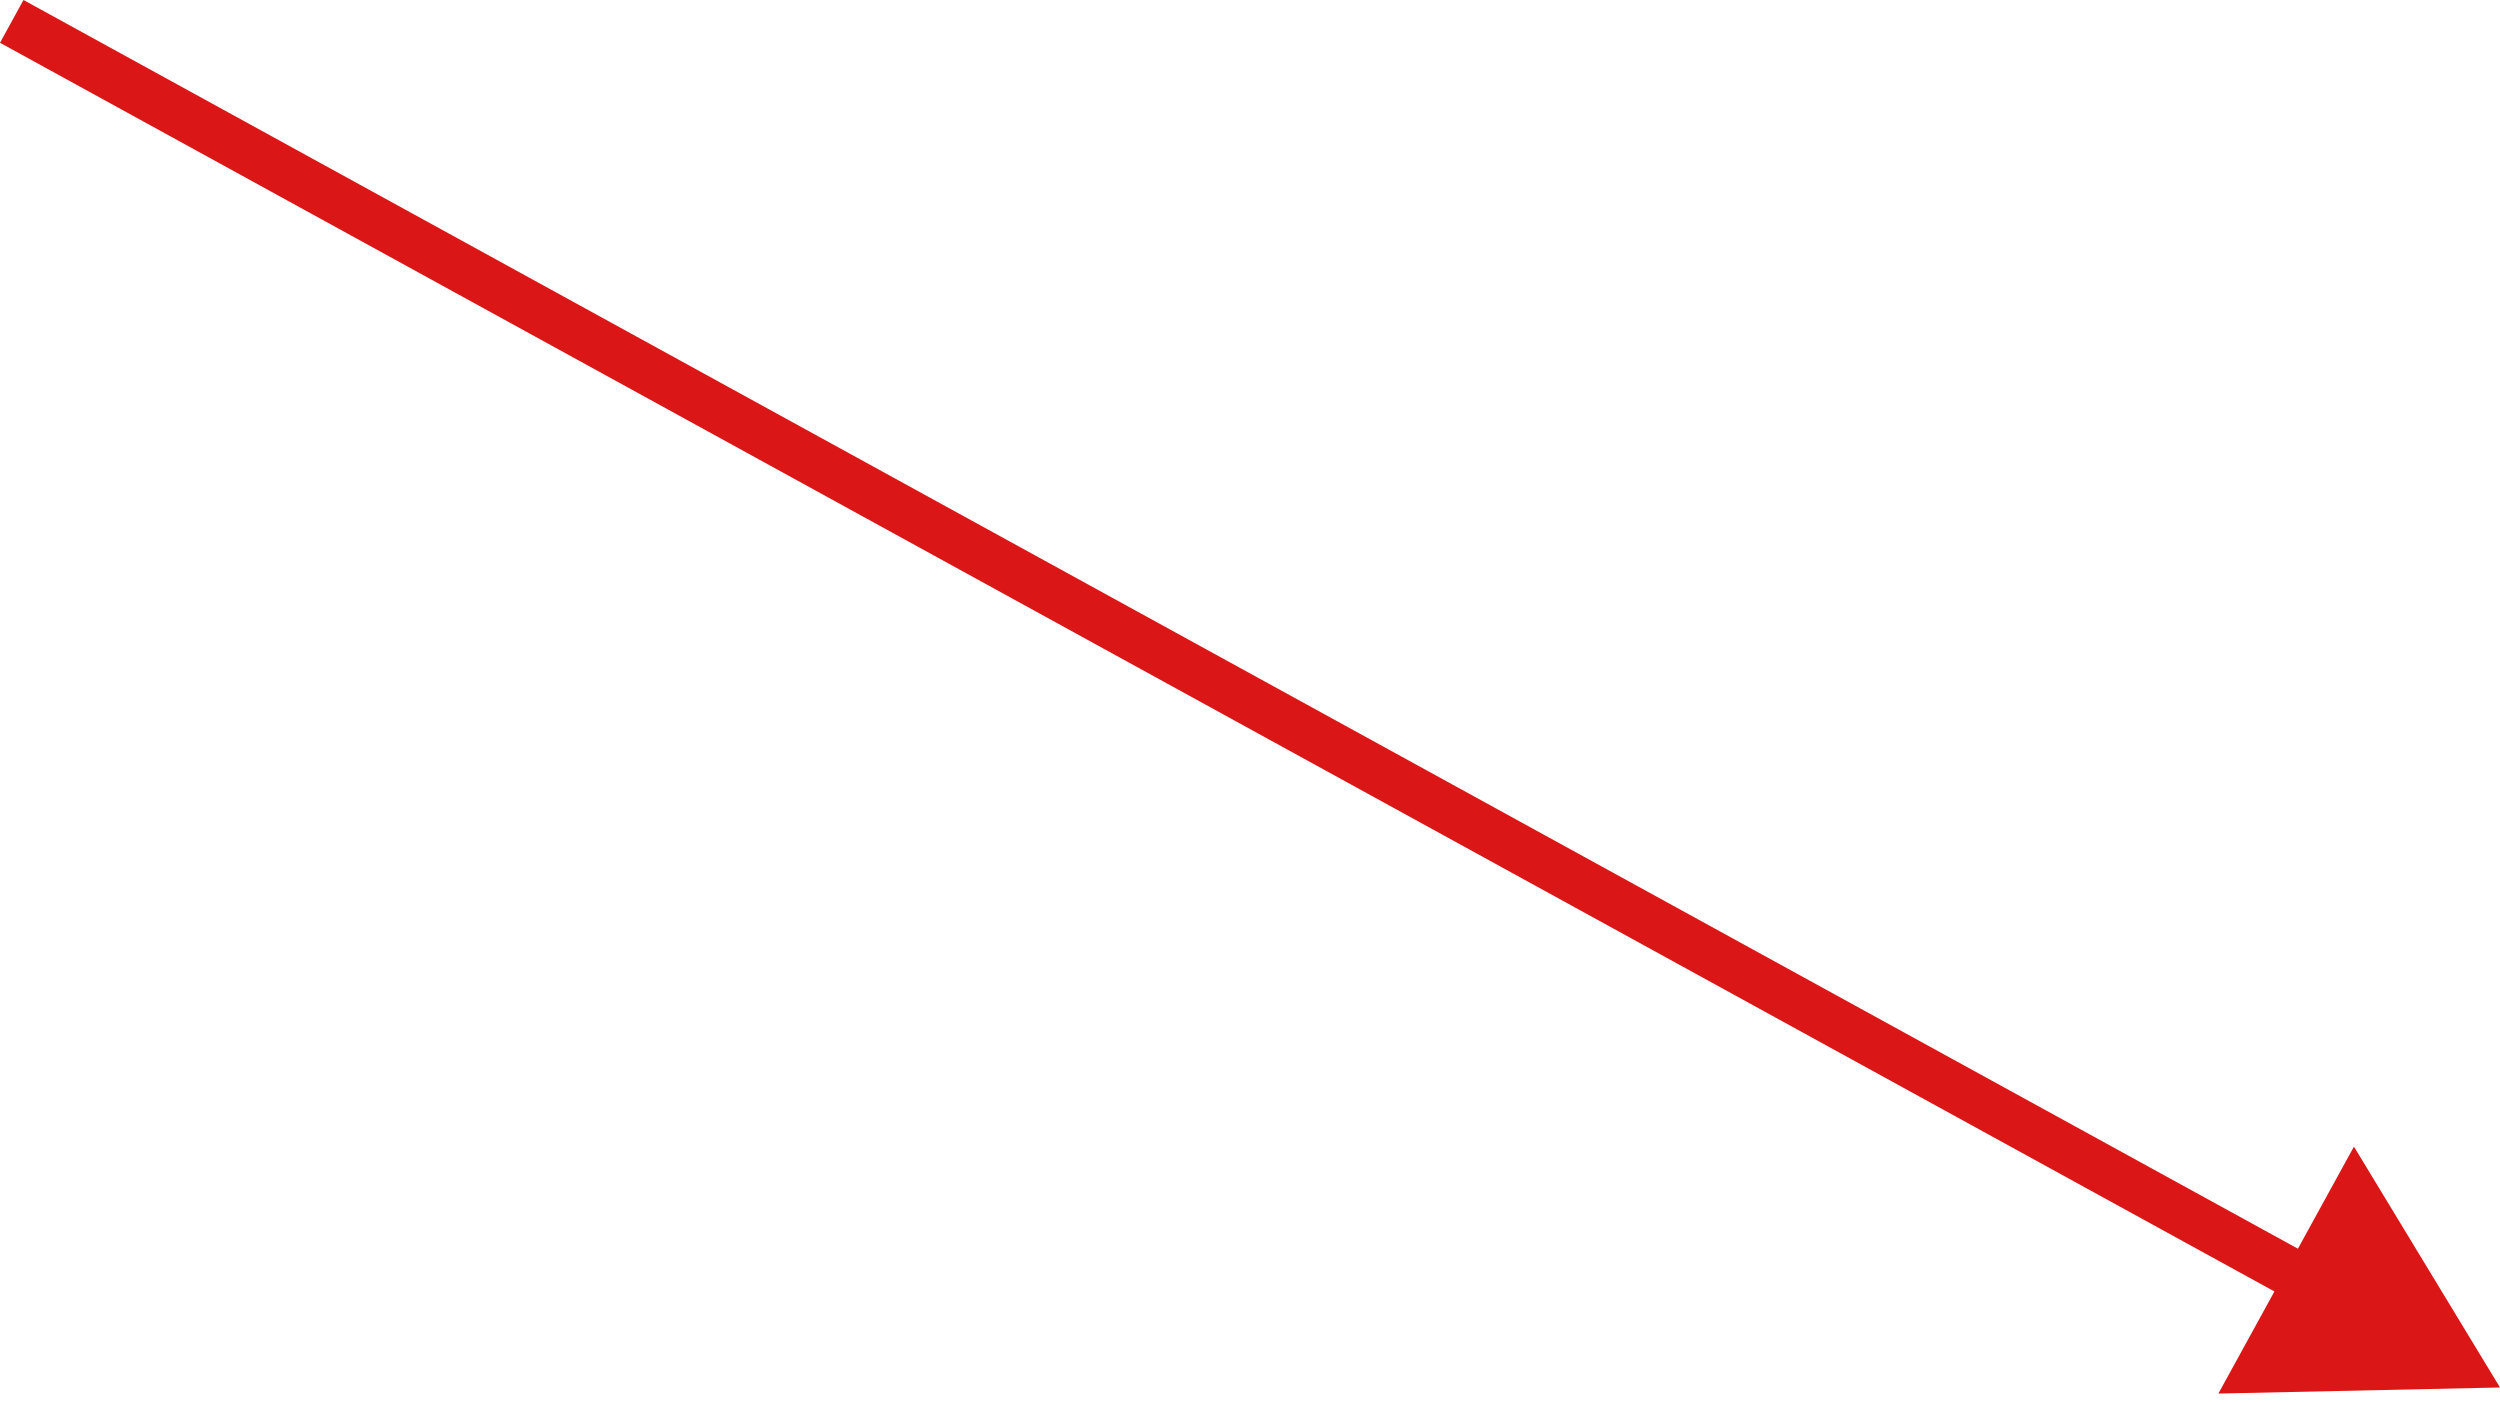 <?xml version="1.0" encoding="UTF-8"?> <svg xmlns="http://www.w3.org/2000/svg" width="205" height="115" viewBox="0 0 205 115" fill="none"> <path d="M205 113.774L181.907 114.271L193.023 94.023L205 113.774ZM188.256 106.863L1.94514e-05 3.507L1.925 -0L190.181 103.356L188.256 106.863Z" fill="#DB1616"></path> </svg> 